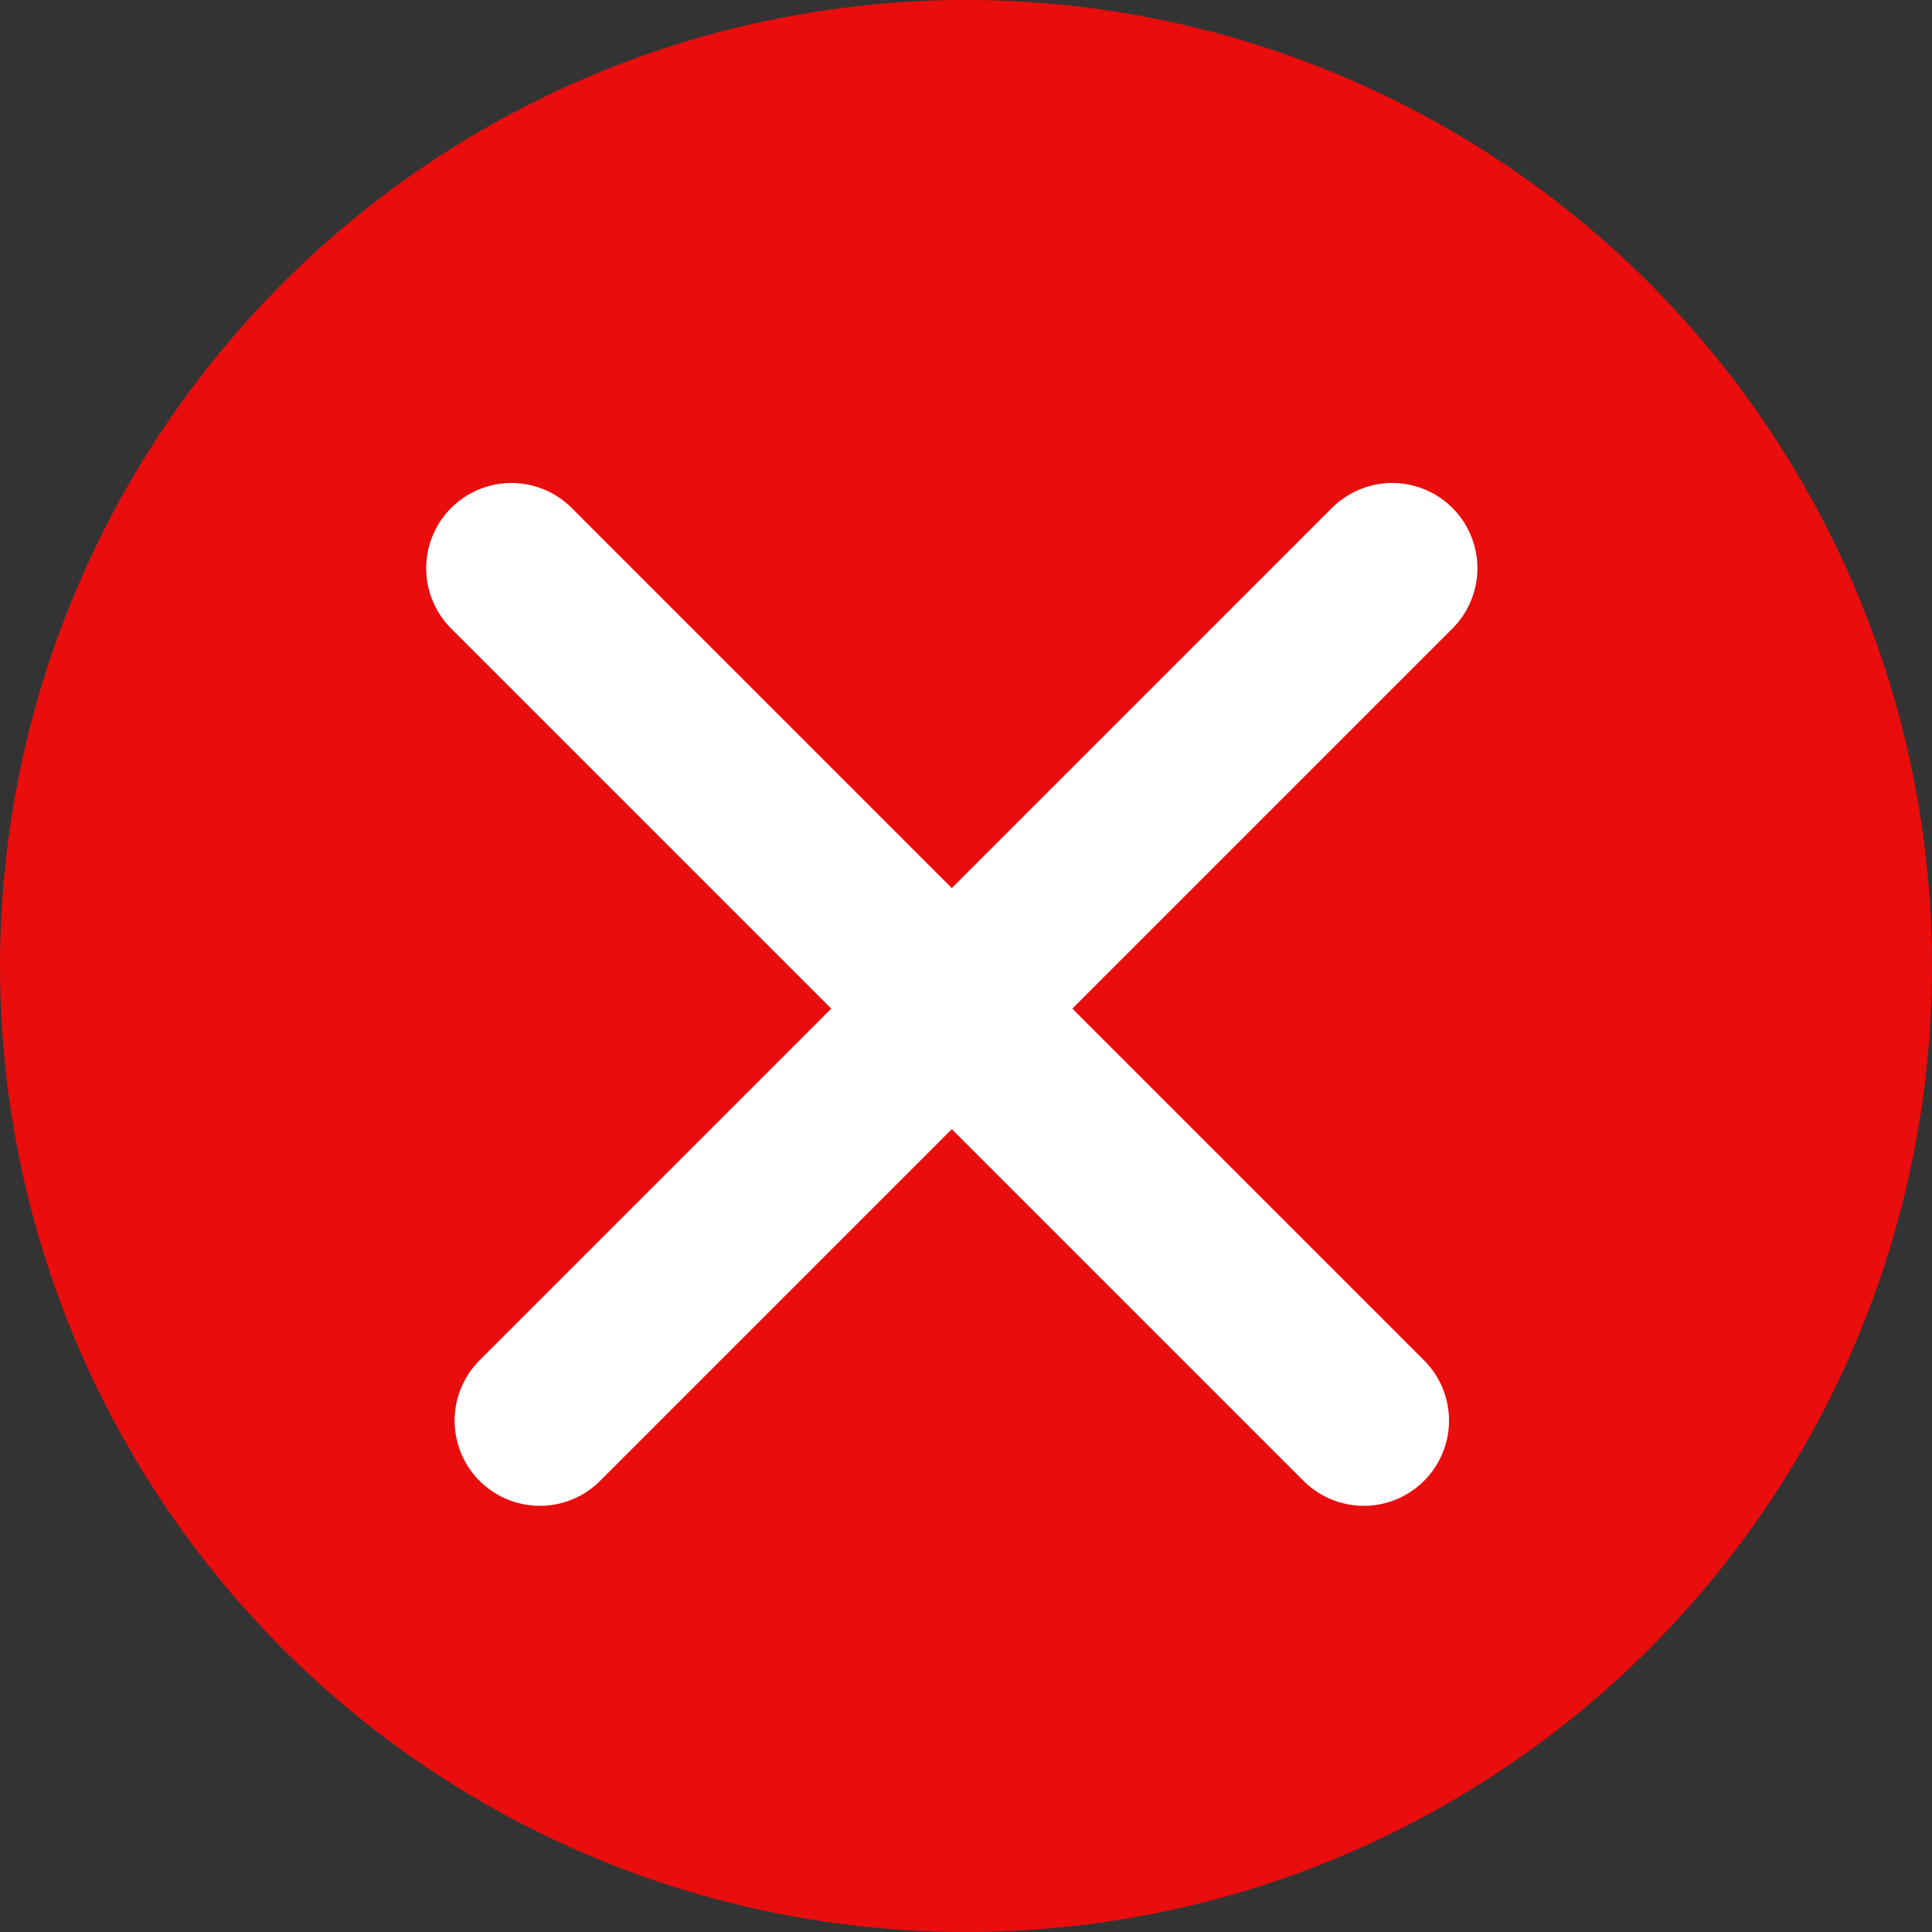 <svg xmlns="http://www.w3.org/2000/svg" fill="none" viewBox="0 0 34 34" height="34" width="34">
<rect x="0" y="0" width="34" height="34" fill="#333333" stroke="none"/>
<circle fill="#E90D0D" r="17" cy="17" cx="17"></circle>
<path stroke-linecap="round" stroke-width="3" stroke="white" d="M9 10L24 25"></path>
<path stroke-linecap="round" stroke-width="3" stroke="white" d="M24.5 10L9.5 25"></path>
</svg>
